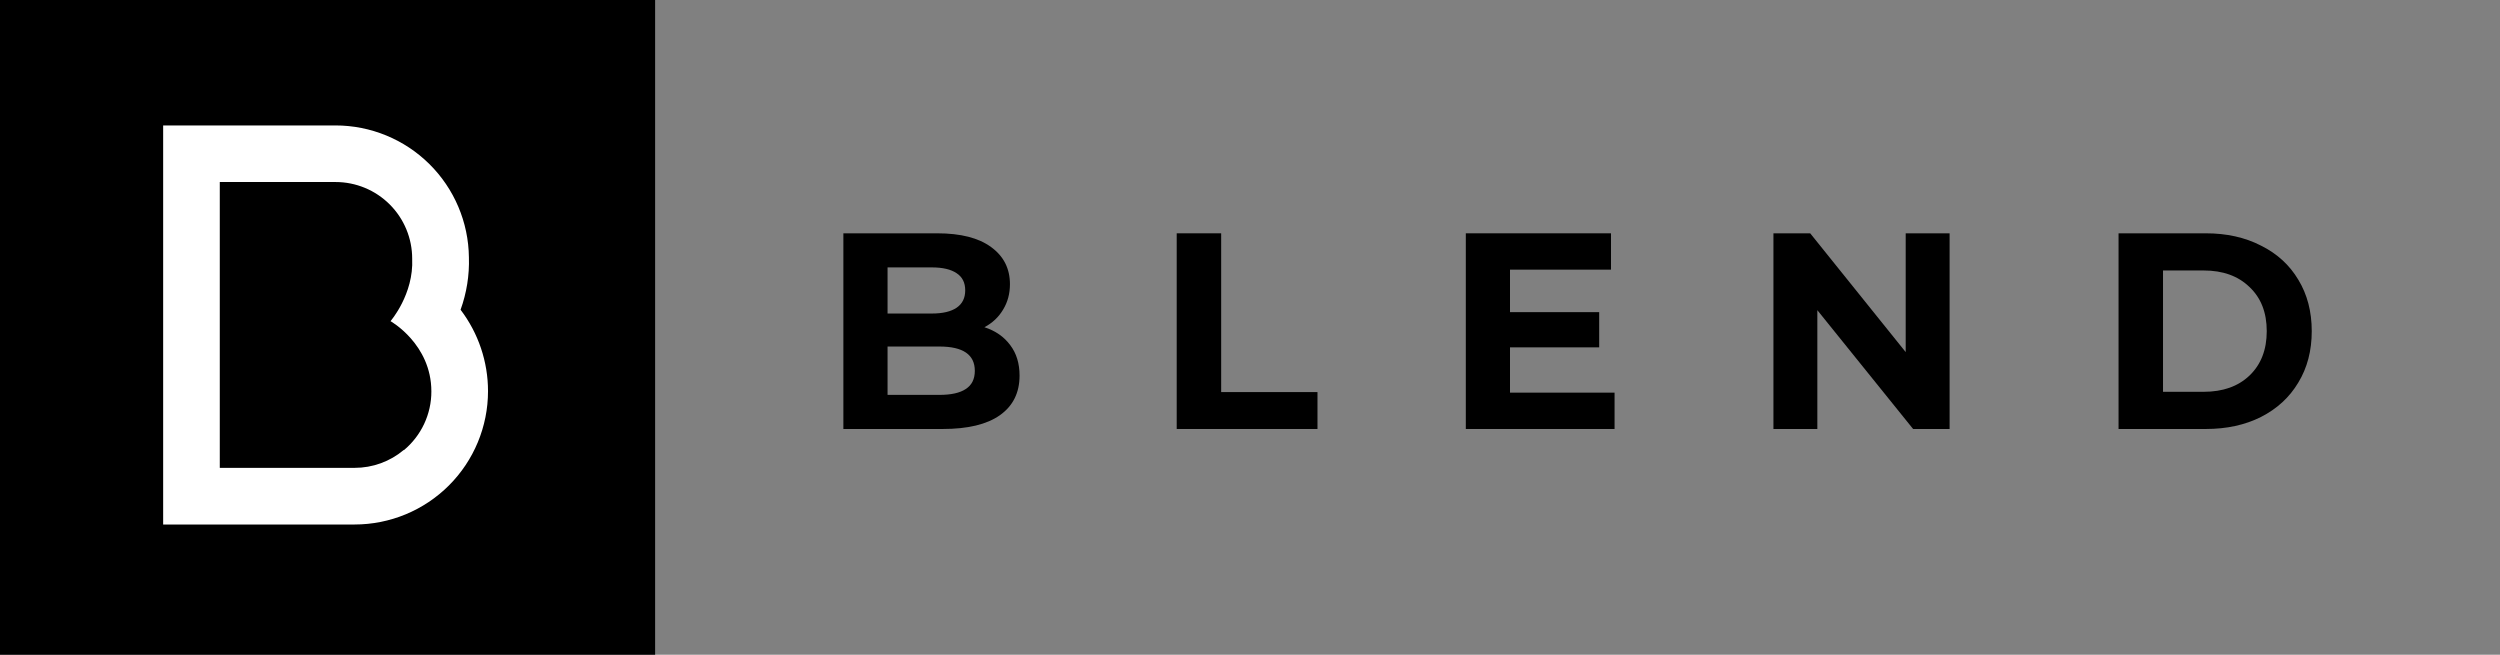 <svg width="126" height="33" viewBox="0 0 126 33" fill="none" xmlns="http://www.w3.org/2000/svg">
<rect x="0" y="0" width="126" height="33" fill="#808080" stroke="none"/>
<rect width="33.018" height="33" fill="black"/>
<path d="M24.596 19.719C24.597 18.235 24.111 16.792 23.213 15.611C23.519 14.765 23.662 13.869 23.633 12.97C23.613 11.2 22.896 9.509 21.637 8.265C20.378 7.02 18.678 6.322 16.907 6.322H8.223V26.435H17.87C19.654 26.435 21.364 25.727 22.626 24.466C23.887 23.206 24.596 21.496 24.596 19.713V19.719ZM20.354 22.675C19.659 23.261 18.779 23.581 17.87 23.58H11.077V9.174H16.912C17.936 9.174 18.919 9.581 19.643 10.305C20.367 11.029 20.774 12.011 20.774 13.035C20.859 14.833 19.682 16.186 19.682 16.186C19.682 16.186 21.741 17.341 21.741 19.728C21.742 20.293 21.618 20.851 21.378 21.363C21.138 21.875 20.789 22.328 20.354 22.69" fill="white"/>
<path d="M49.615 16.492C50.169 16.671 50.602 16.971 50.915 17.394C51.229 17.807 51.386 18.319 51.386 18.93C51.386 19.794 51.054 20.461 50.39 20.93C49.735 21.391 48.776 21.621 47.513 21.621H42.506V11.759H47.236C48.416 11.759 49.32 11.989 49.947 12.449C50.583 12.909 50.901 13.534 50.901 14.323C50.901 14.802 50.786 15.229 50.556 15.605C50.334 15.98 50.021 16.276 49.615 16.492ZM44.733 13.477V15.802H46.96C47.513 15.802 47.932 15.703 48.218 15.506C48.504 15.309 48.647 15.018 48.647 14.633C48.647 14.248 48.504 13.961 48.218 13.773C47.932 13.576 47.513 13.477 46.96 13.477H44.733ZM47.347 19.902C47.937 19.902 48.38 19.803 48.675 19.606C48.979 19.409 49.131 19.104 49.131 18.69C49.131 17.873 48.536 17.465 47.347 17.465H44.733V19.902H47.347Z" fill="black"/>
<path d="M59.306 11.759H61.547V19.761H66.401V21.621H59.306V11.759Z" fill="black"/>
<path d="M81.374 19.789V21.621H73.877V11.759H81.194V13.59H76.104V15.732H80.599V17.507H76.104V19.789H81.374Z" fill="black"/>
<path d="M98.26 11.759V21.621H96.421L91.594 15.633V21.621H89.381V11.759H91.234L96.047 17.746V11.759H98.26Z" fill="black"/>
<path d="M106.775 11.759H111.173C112.224 11.759 113.151 11.965 113.953 12.379C114.765 12.782 115.392 13.355 115.834 14.097C116.286 14.839 116.512 15.703 116.512 16.69C116.512 17.676 116.286 18.54 115.834 19.282C115.392 20.024 114.765 20.602 113.953 21.015C113.151 21.419 112.224 21.621 111.173 21.621H106.775V11.759ZM111.063 19.747C112.031 19.747 112.801 19.474 113.372 18.93C113.953 18.376 114.244 17.629 114.244 16.69C114.244 15.75 113.953 15.008 113.372 14.464C112.801 13.909 112.031 13.632 111.063 13.632H109.016V19.747H111.063Z" fill="black"/>
</svg>
